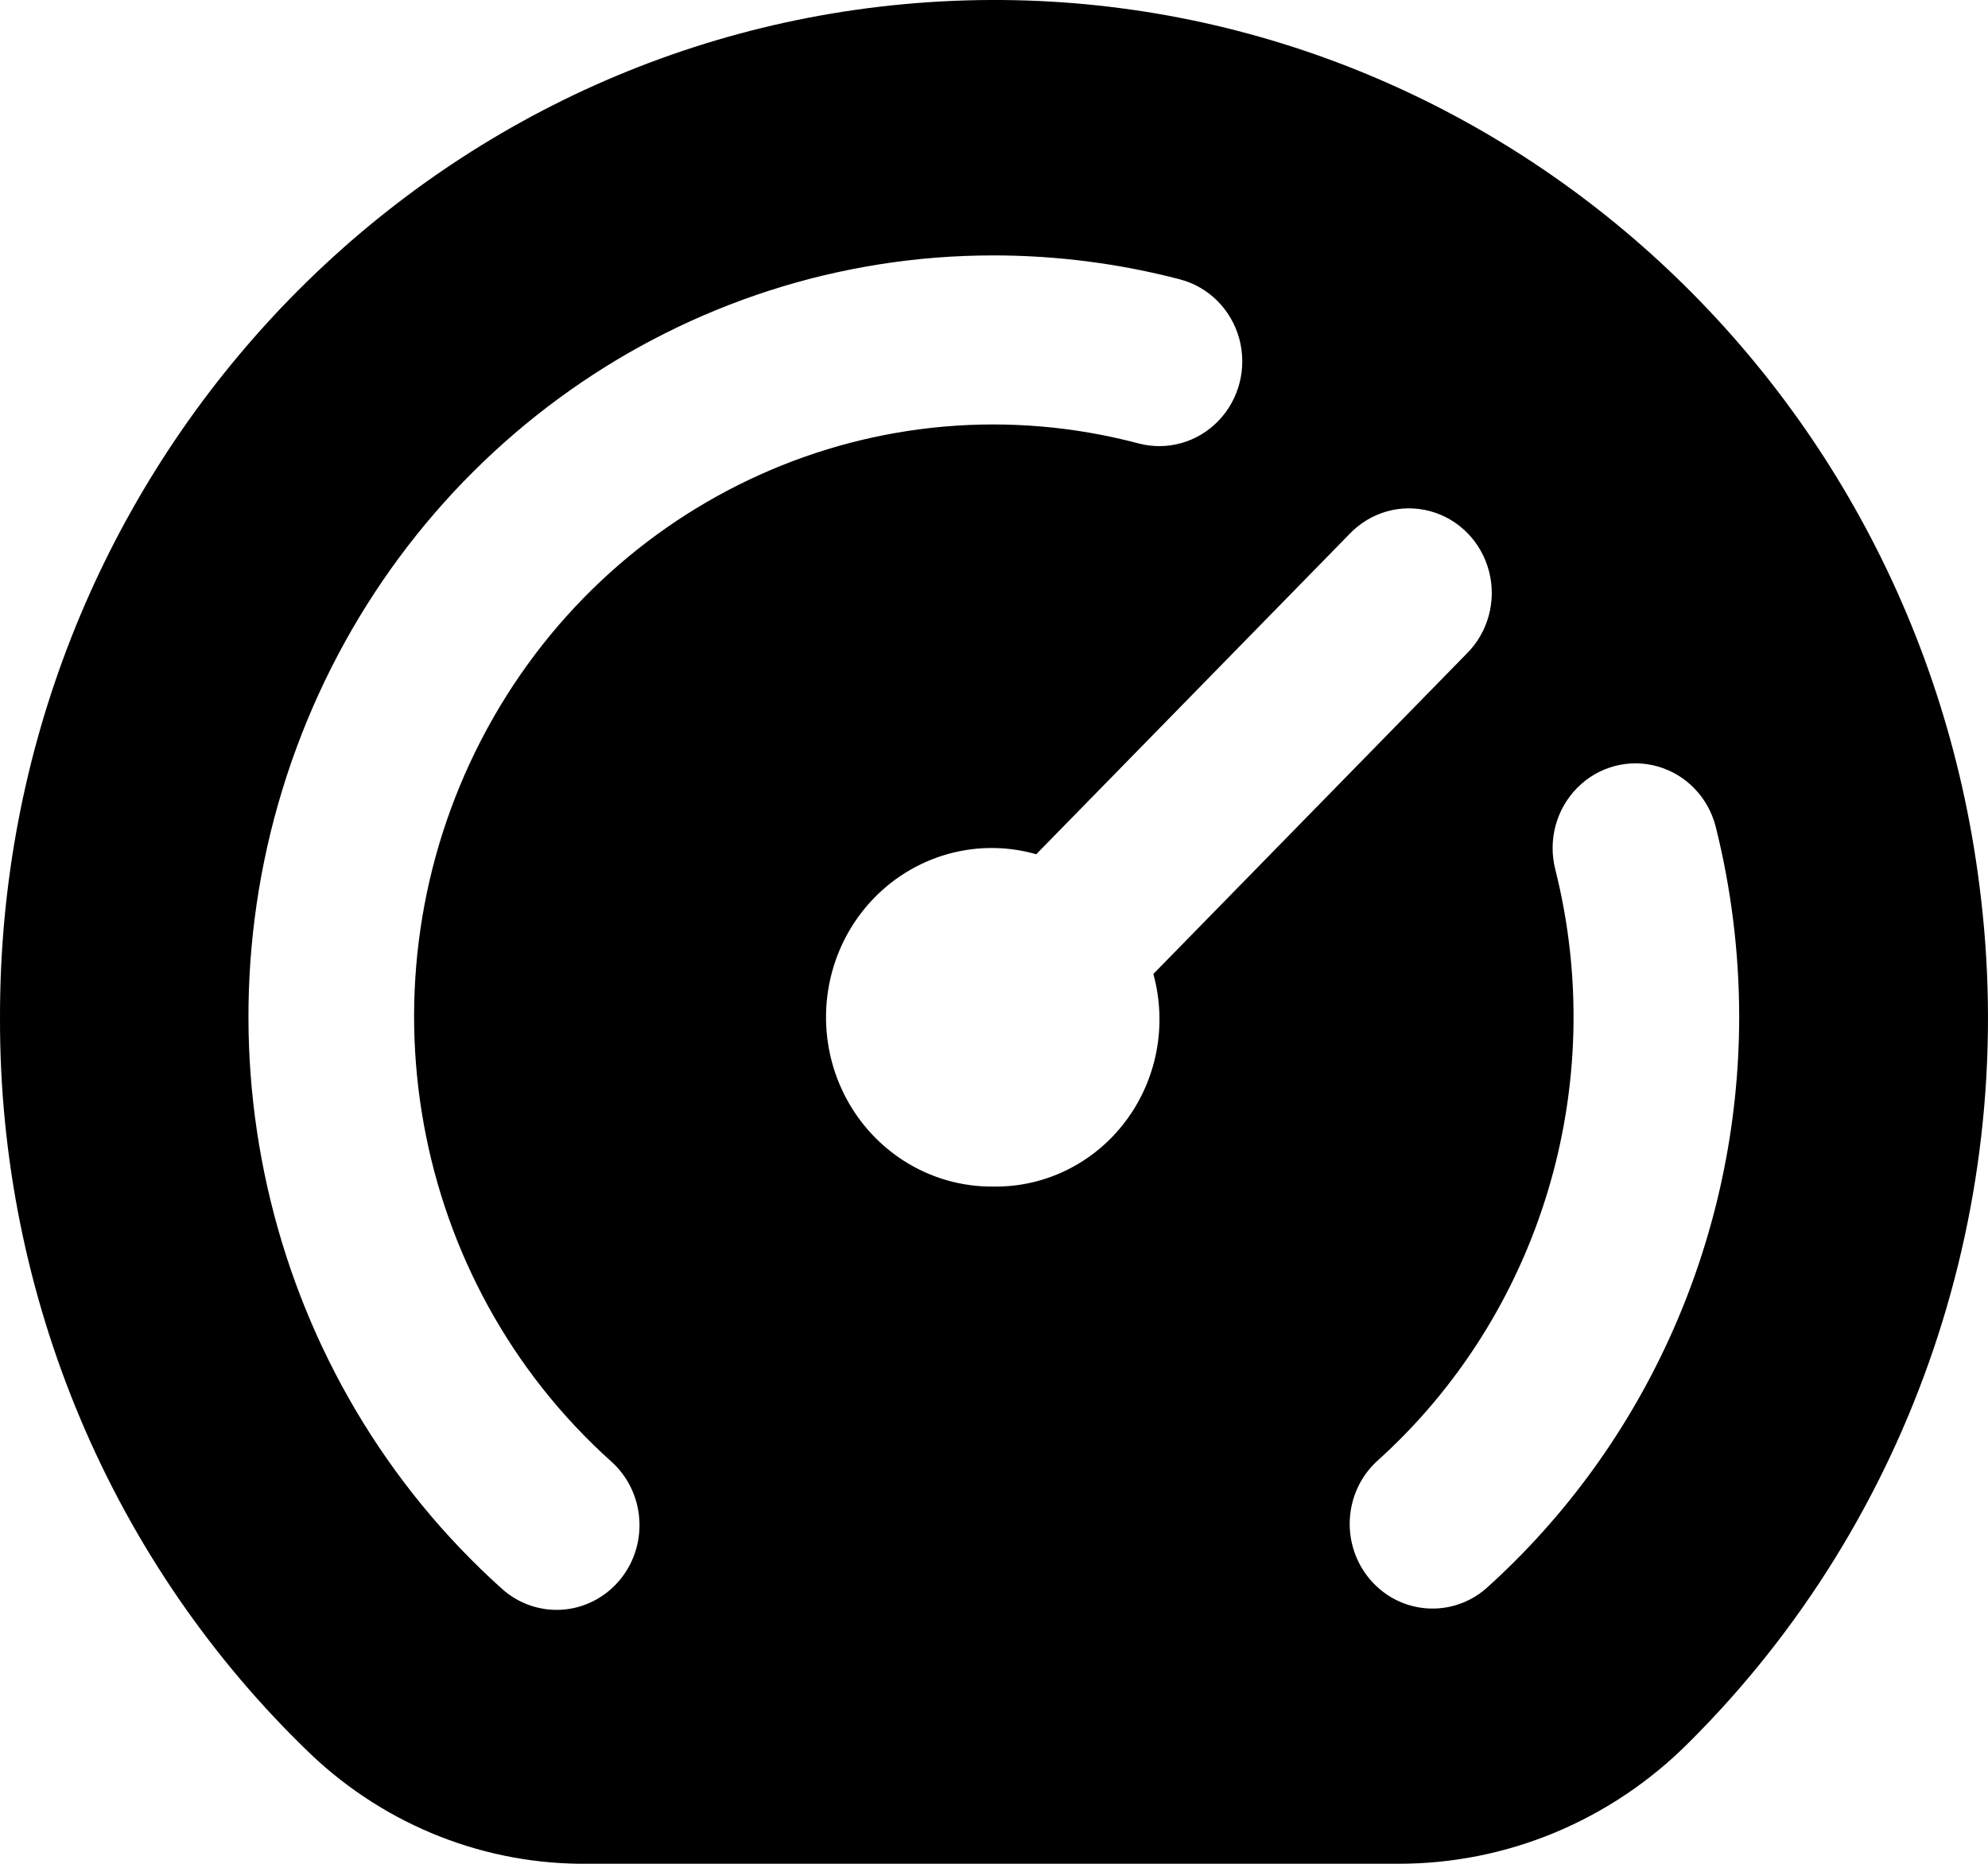 <?xml version="1.0" encoding="UTF-8"?>
<svg xmlns="http://www.w3.org/2000/svg" xmlns:xlink="http://www.w3.org/1999/xlink" width="32px" height="30px" viewBox="0 0 32 30" version="1.1">
  <title>dashboard (1)</title>
  <g id="Page-1" stroke="none" stroke-width="1" fill="none" fill-rule="evenodd">
    <g id="solutionsKinetikosApp-10" transform="translate(-717, -3211)" fill="#000000" fill-rule="nonzero">
      <g id="Group-57" transform="translate(0, 2818.234)">
        <g id="Group-37" transform="translate(655, 266)">
          <g id="Group-13" transform="translate(60, 60)">
            <g id="Group-28" transform="translate(0, 66.766)">
              <g id="Group-8" transform="translate(0, -0)">
                <g id="dashboard-(1)" transform="translate(2, -0)">
                  <path d="M31.861,14.245 C30.774,5.692 23.374,-0.527 14.953,0.035 C6.533,0.598 -0.012,7.749 9.76278056e-05,16.374 C-0.015,20.871 1.8,25.171 5.011,28.244 C6.226,29.394 7.827,30.022 9.482,29.999 L22.503,29.999 C24.252,30.004 25.932,29.304 27.181,28.052 C30.789,24.465 32.524,19.345 31.861,14.245 Z M9.961,25.45 C9.727,25.721 9.398,25.887 9.045,25.91 C8.692,25.933 8.344,25.812 8.079,25.573 C4.327,22.206 3.009,16.815 4.771,12.041 C6.533,7.266 11.005,4.108 15.997,4.111 C17.009,4.112 18.016,4.241 18.995,4.497 C19.457,4.619 19.82,4.983 19.948,5.452 C20.075,5.922 19.948,6.425 19.614,6.772 C19.28,7.12 18.79,7.259 18.329,7.138 C14.148,6.03 9.77,8.002 7.749,11.904 C5.729,15.806 6.594,20.615 9.841,23.526 C10.107,23.765 10.269,24.102 10.291,24.463 C10.314,24.823 10.195,25.179 9.961,25.45 L9.961,25.45 Z M15.997,19.099 C14.954,19.113 13.998,18.503 13.552,17.539 C13.106,16.574 13.251,15.432 13.924,14.617 C14.598,13.802 15.675,13.463 16.68,13.75 L21.72,8.598 C22.055,8.244 22.551,8.102 23.017,8.227 C23.483,8.351 23.847,8.723 23.969,9.2 C24.091,9.676 23.952,10.183 23.605,10.525 L18.565,15.677 C18.79,16.494 18.625,17.372 18.12,18.045 C17.615,18.719 16.828,19.11 15.997,19.099 L15.997,19.099 Z M23.916,25.573 C23.362,26.048 22.537,25.985 22.059,25.43 C21.58,24.875 21.622,24.031 22.154,23.529 C24.797,21.159 25.911,17.471 25.034,13.991 C24.915,13.519 25.051,13.019 25.392,12.677 C25.732,12.336 26.224,12.206 26.683,12.337 C27.143,12.467 27.499,12.838 27.618,13.31 C27.868,14.311 27.995,15.341 27.995,16.374 C27.991,19.897 26.505,23.248 23.916,25.573 L23.916,25.573 Z" id="Shape"></path>
                </g>
              </g>
            </g>
          </g>
        </g>
      </g>
    </g>
  </g>
</svg>
